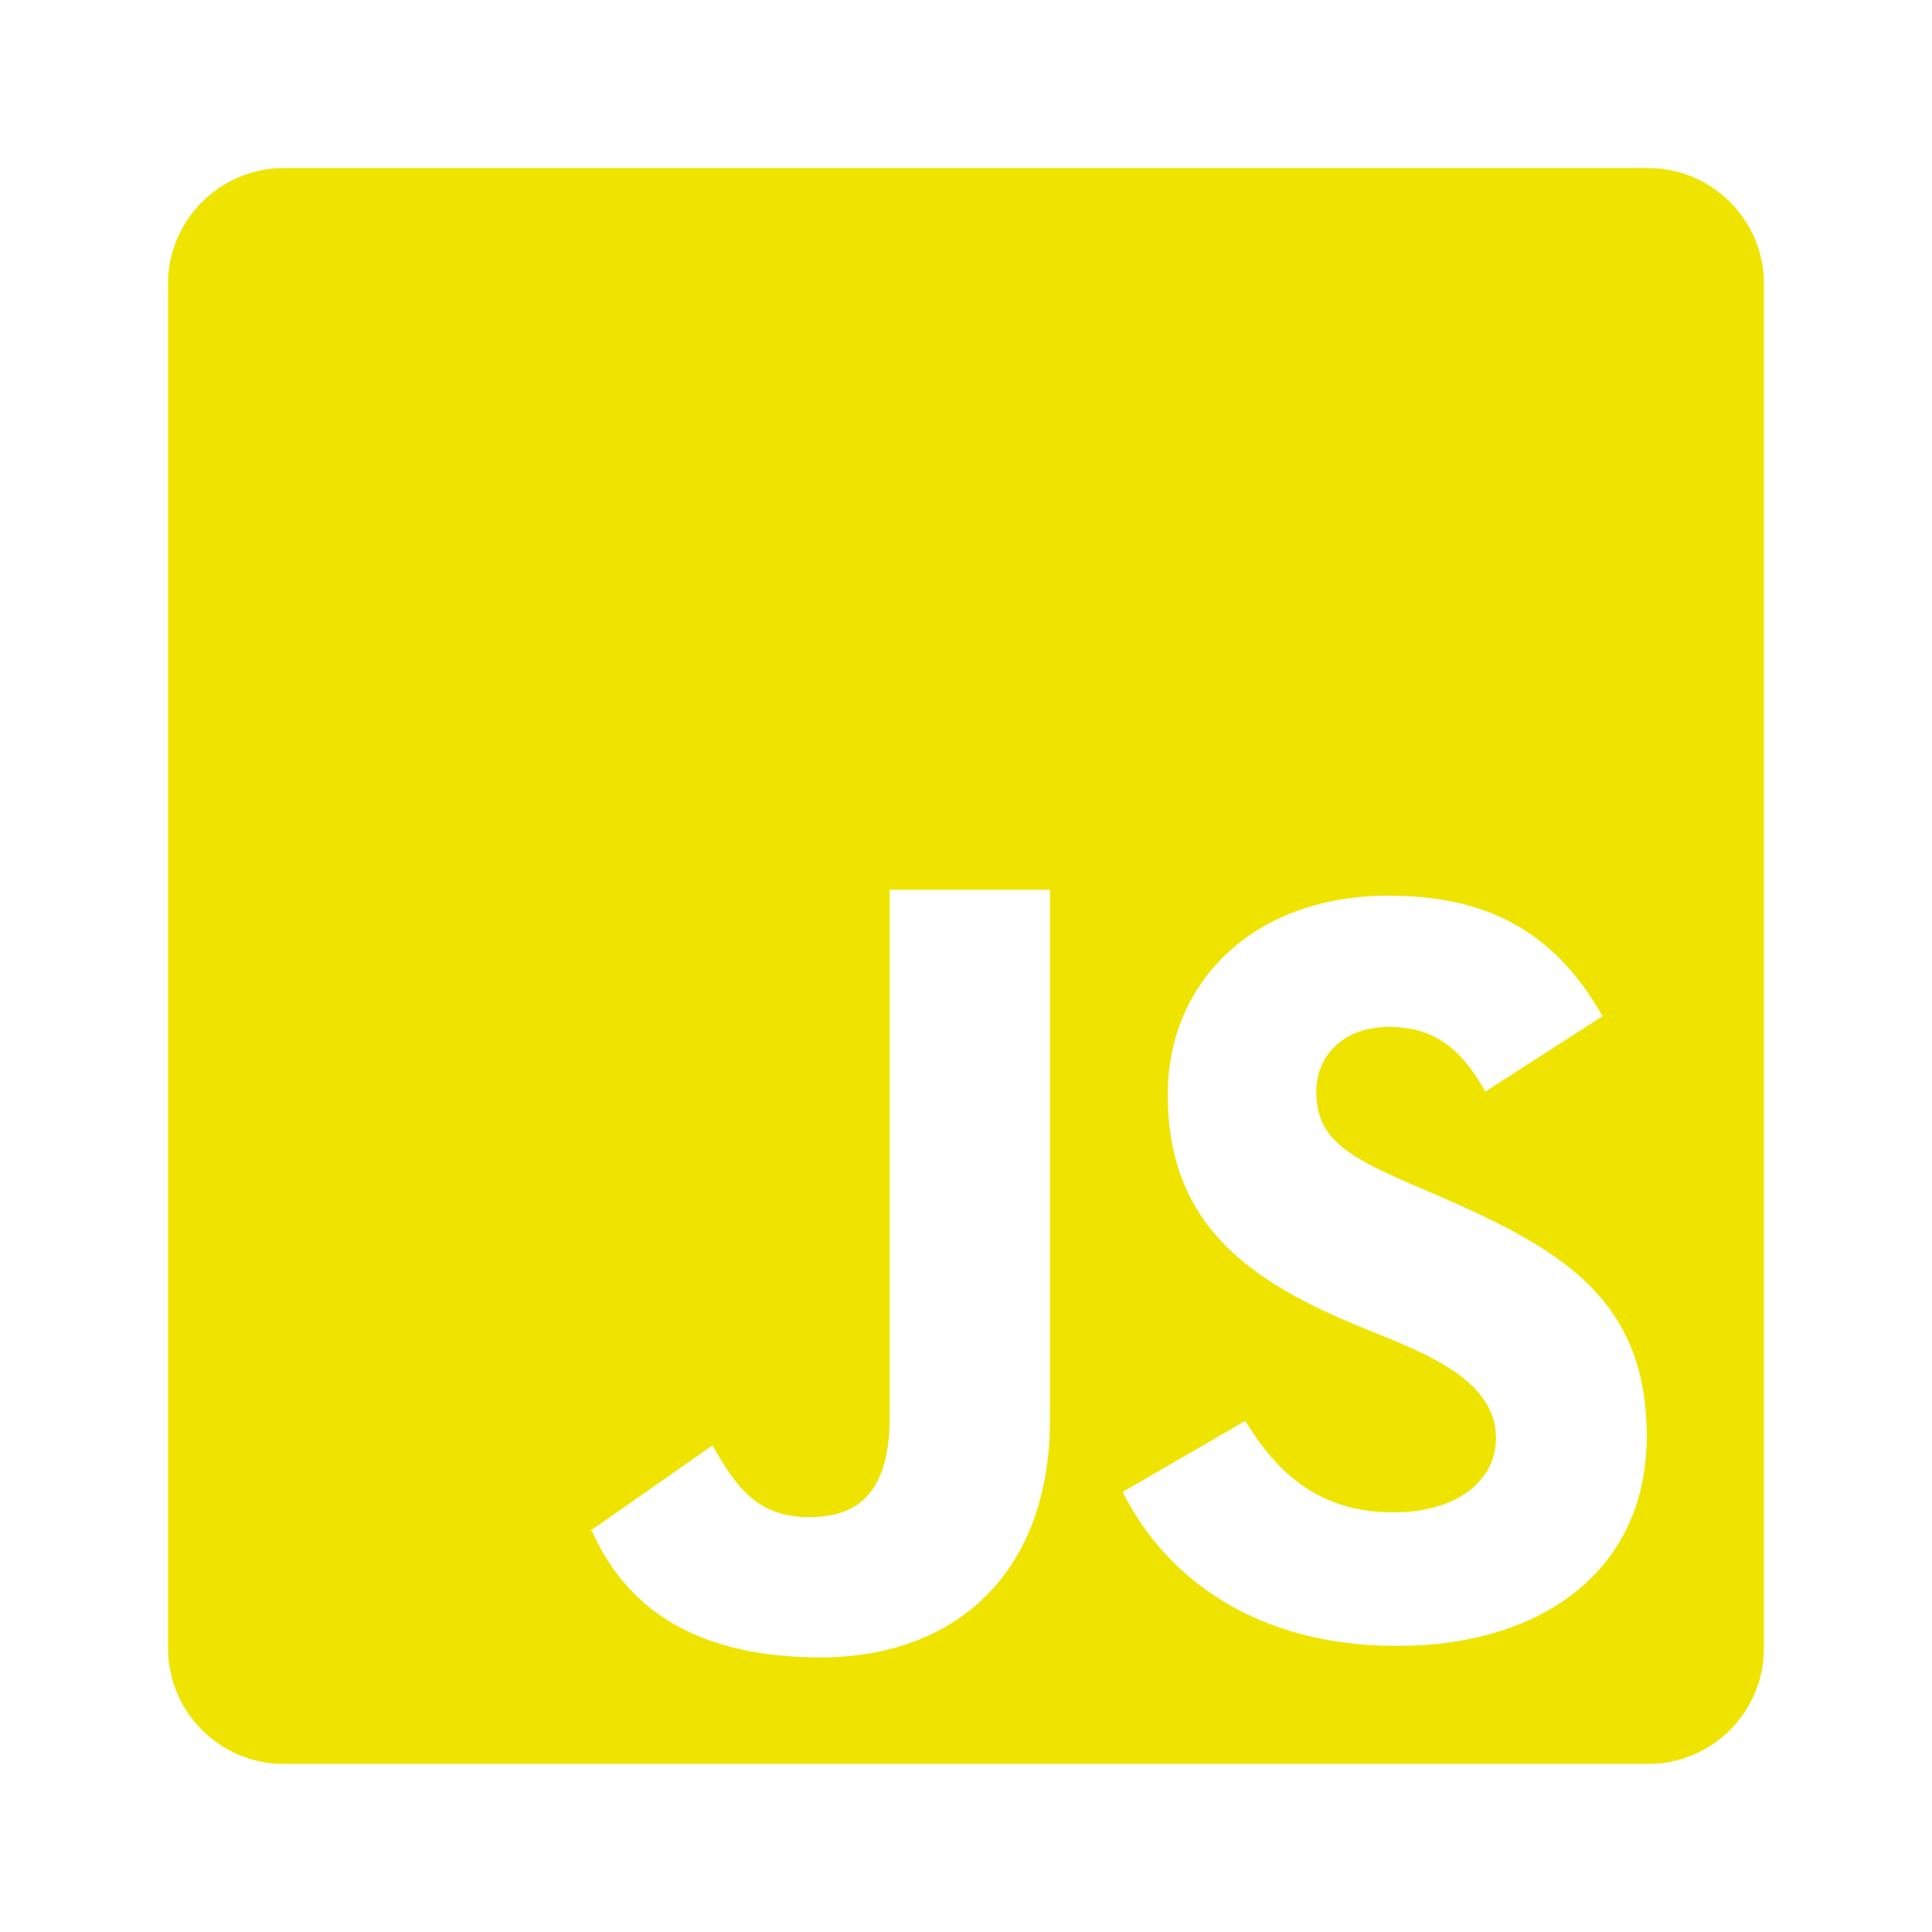 <?xml version="1.0" encoding="UTF-8"?>
<svg xmlns="http://www.w3.org/2000/svg" xmlns:xlink="http://www.w3.org/1999/xlink" width="100" zoomAndPan="magnify" viewBox="0 0 75 75" height="100" preserveAspectRatio="xMidYMid meet" version="1.0">
  <defs>
    <clipPath id="ec1093df2b">
      <path d="M 6.523 6.523 L 68.773 6.523 L 68.773 68.773 L 6.523 68.773 Z M 6.523 6.523 " clip-rule="nonzero"></path>
    </clipPath>
    <clipPath id="cdd649934e">
      <path d="M 6.523 11.023 L 6.523 63.977 C 6.523 66.461 8.539 68.477 11.023 68.477 L 63.977 68.477 C 66.461 68.477 68.477 66.461 68.477 63.977 L 68.477 11.023 C 68.477 8.539 66.461 6.523 63.977 6.523 L 11.023 6.523 C 8.539 6.523 6.523 8.539 6.523 11.023 Z M 6.523 11.023 " clip-rule="nonzero"></path>
    </clipPath>
  </defs>
  <g clip-path="url(#ec1093df2b)">
    <g clip-path="url(#cdd649934e)">
      <path fill="#eee400" d="M 54.234 63.895 C 48.801 63.895 45.289 61.305 43.578 57.918 L 48.34 55.16 C 49.598 57.207 51.223 58.711 54.109 58.711 C 56.527 58.711 58.074 57.5 58.074 55.828 C 58.074 53.316 54.719 52.328 52.352 51.316 C 48.133 49.52 45.332 47.262 45.332 42.496 C 45.332 38.113 48.672 34.77 53.898 34.77 C 57.617 34.77 60.293 36.066 62.211 39.449 L 57.66 42.375 C 56.656 40.578 55.57 39.867 53.898 39.867 C 52.184 39.867 51.098 40.953 51.098 42.375 C 51.098 44.129 52.184 44.84 54.691 45.926 C 59.949 48.176 63.926 49.949 63.926 55.746 C 63.93 61.012 59.793 63.895 54.234 63.895 Z M 40.762 55.078 C 40.762 61.137 37.031 64.34 31.848 64.34 C 27.168 64.34 24.363 62.551 22.984 59.438 L 22.902 59.438 L 27.66 56.109 C 28.582 57.738 29.406 58.895 31.414 58.895 C 33.336 58.895 34.539 57.918 34.539 54.996 L 34.539 34.539 L 40.762 34.539 Z M 6.523 68.773 L 68.773 68.773 L 68.773 6.523 L 6.523 6.523 Z M 6.523 68.773 " fill-opacity="1" fill-rule="evenodd"></path>
    </g>
  </g>
</svg>
